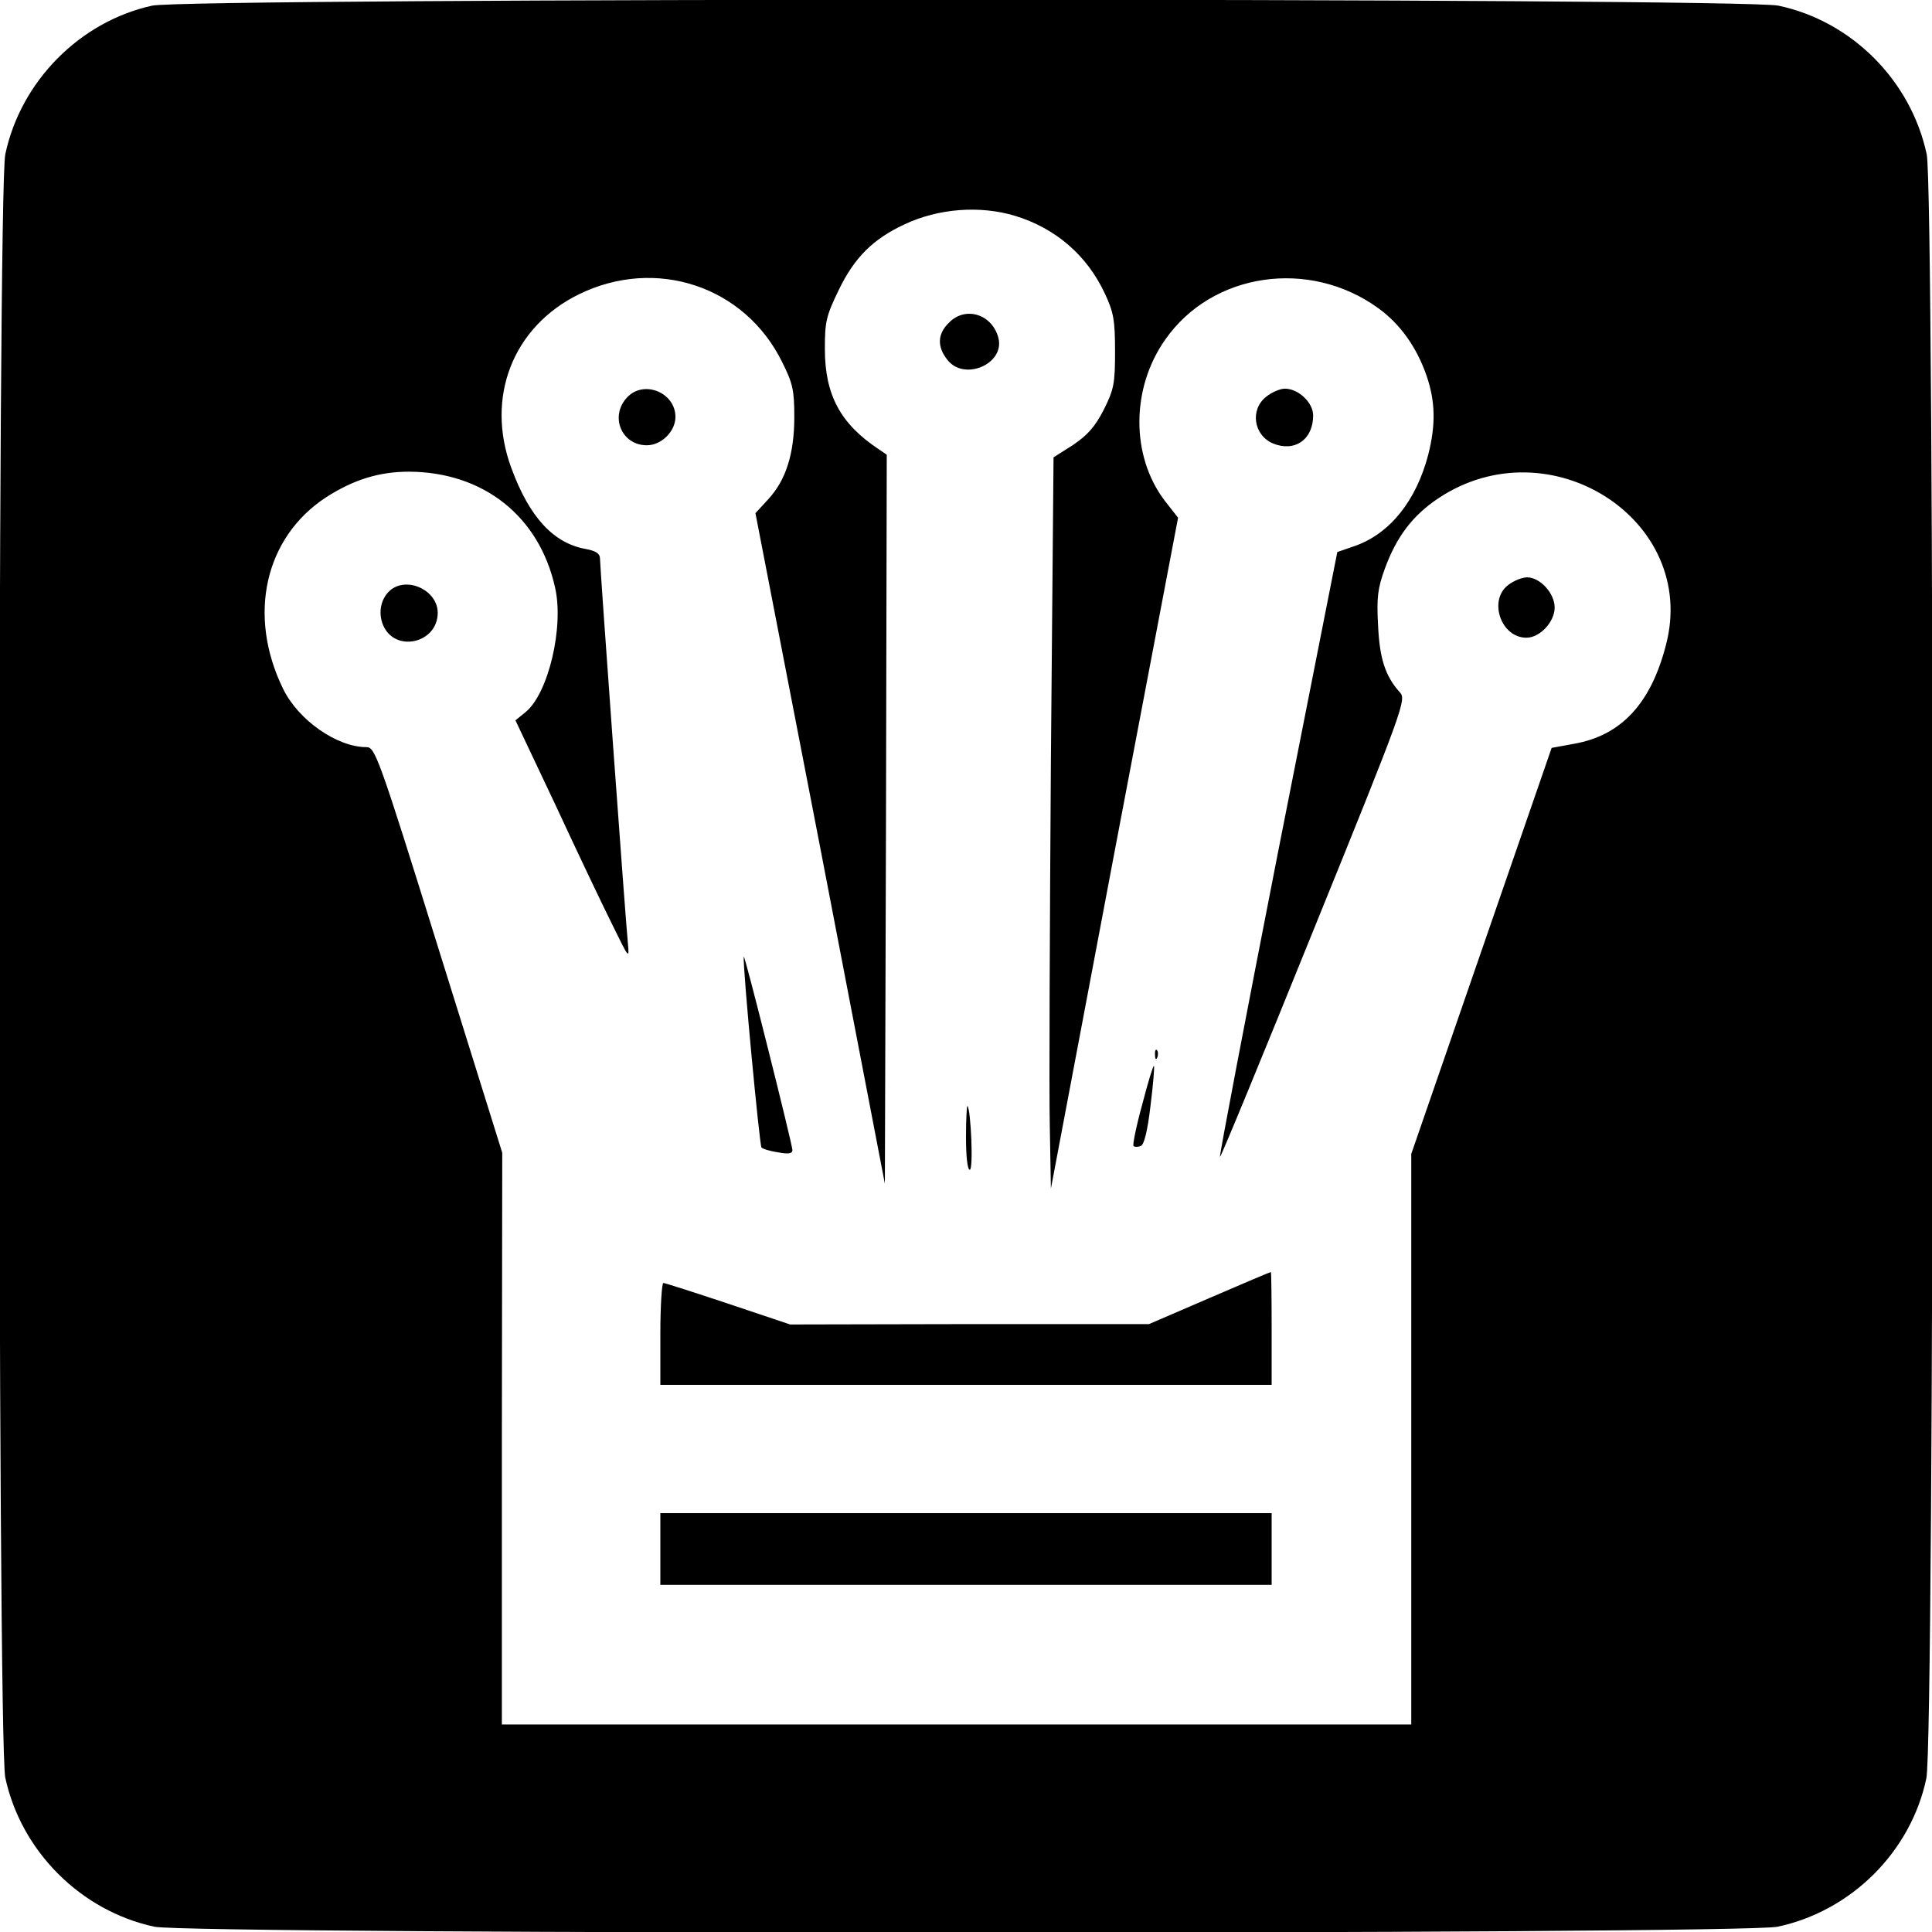 <?xml version="1.0" standalone="no"?>
<!DOCTYPE svg PUBLIC "-//W3C//DTD SVG 20010904//EN"
 "http://www.w3.org/TR/2001/REC-SVG-20010904/DTD/svg10.dtd">
<svg version="1.0" xmlns="http://www.w3.org/2000/svg"
 width="512pt" height="512pt" viewBox="0 0 512 512"
 preserveAspectRatio="xMidYMid meet">

<g transform="translate(0,512) scale(0.1,-0.1)"
fill="#000000" stroke="none">
<path d="M403 5105 c-191 -42 -348 -200 -389 -394 -21 -99 -21 -4203 0 -4302
42 -195 200 -353 395 -395 99 -21 4203 -21 4302 0 196 42 353 199 394 393 22
101 22 4204 1 4304 -42 196 -199 353 -393 394 -98 21 -4215 21 -4310 0z m2287
-557 c108 -33 191 -105 238 -206 23 -49 27 -70 27 -153 0 -86 -3 -101 -30
-155 -23 -45 -43 -67 -81 -93 l-52 -33 -7 -802 c-3 -440 -5 -876 -3 -968 l3
-168 168 889 169 889 -36 46 c-89 118 -89 297 2 426 124 178 382 216 565 83
58 -42 102 -104 128 -180 23 -68 24 -129 4 -208 -32 -122 -101 -208 -192 -241
l-49 -17 -158 -800 c-86 -439 -155 -801 -153 -803 2 -2 114 270 249 604 239
589 245 608 228 627 -39 43 -54 90 -58 178 -4 73 -1 98 18 150 31 85 74 141
141 186 295 197 691 -57 604 -388 -40 -156 -119 -240 -243 -262 l-60 -11 -186
-538 -186 -538 0 -756 0 -756 -1205 0 -1205 0 0 758 1 757 -168 538 c-160 514
-169 537 -192 537 -78 0 -181 72 -221 155 -95 195 -48 401 114 507 73 47 141
68 220 68 197 -1 345 -118 387 -307 24 -105 -18 -281 -78 -330 l-27 -22 105
-222 c57 -123 125 -266 151 -318 45 -92 46 -94 42 -51 -6 58 -74 998 -74 1020
0 13 -11 20 -37 25 -86 15 -150 84 -198 215 -69 187 4 374 179 460 204 100
440 22 539 -180 28 -56 32 -74 32 -145 0 -97 -22 -167 -69 -218 l-34 -37 172
-888 171 -889 3 966 2 966 -22 15 c-101 67 -142 144 -142 265 0 72 3 87 37
157 41 85 90 134 173 173 91 43 201 51 294 23z"/>
<path d="M2515 4265 c-31 -30 -32 -64 -4 -99 45 -57 152 -10 135 58 -16 63
-87 86 -131 41z"/>
<path d="M1662 4067 c-47 -50 -15 -127 52 -127 39 0 76 37 76 75 0 65 -84 99
-128 52z"/>
<path d="M3356 4069 c-44 -34 -34 -102 17 -124 58 -24 107 10 107 74 0 34 -39
71 -75 71 -12 0 -34 -9 -49 -21z"/>
<path d="M3996 3569 c-52 -41 -18 -139 49 -139 36 0 75 42 75 80 0 38 -39 80
-73 80 -13 0 -36 -9 -51 -21z"/>
<path d="M1037 3558 c-27 -21 -36 -60 -22 -94 31 -75 145 -49 145 32 0 58 -77
96 -123 62z"/>
<path d="M1971 2585 c-3 -27 42 -501 47 -506 4 -4 24 -10 45 -13 27 -5 37 -3
37 6 -1 19 -128 525 -129 513z"/>
<path d="M3061 2324 c0 -11 3 -14 6 -6 3 7 2 16 -1 19 -3 4 -6 -2 -5 -13z"/>
<path d="M3027 2193 c-16 -58 -26 -108 -23 -110 3 -3 11 -3 19 0 9 3 18 39 26
107 7 56 11 104 9 105 -2 2 -16 -44 -31 -102z"/>
<path d="M2560 2107 c0 -53 4 -87 10 -87 10 0 3 158 -6 169 -2 2 -4 -35 -4
-82z"/>
<path d="M3205 1680 l-160 -69 -475 0 -476 -1 -164 55 c-90 30 -168 55 -172
55 -4 0 -8 -61 -8 -135 l0 -135 810 0 810 0 0 150 c0 83 -1 150 -2 149 -2 0
-75 -31 -163 -69z"/>
<path d="M1750 1015 l0 -95 810 0 810 0 0 95 0 95 -810 0 -810 0 0 -95z"/>
</g>
</svg>
